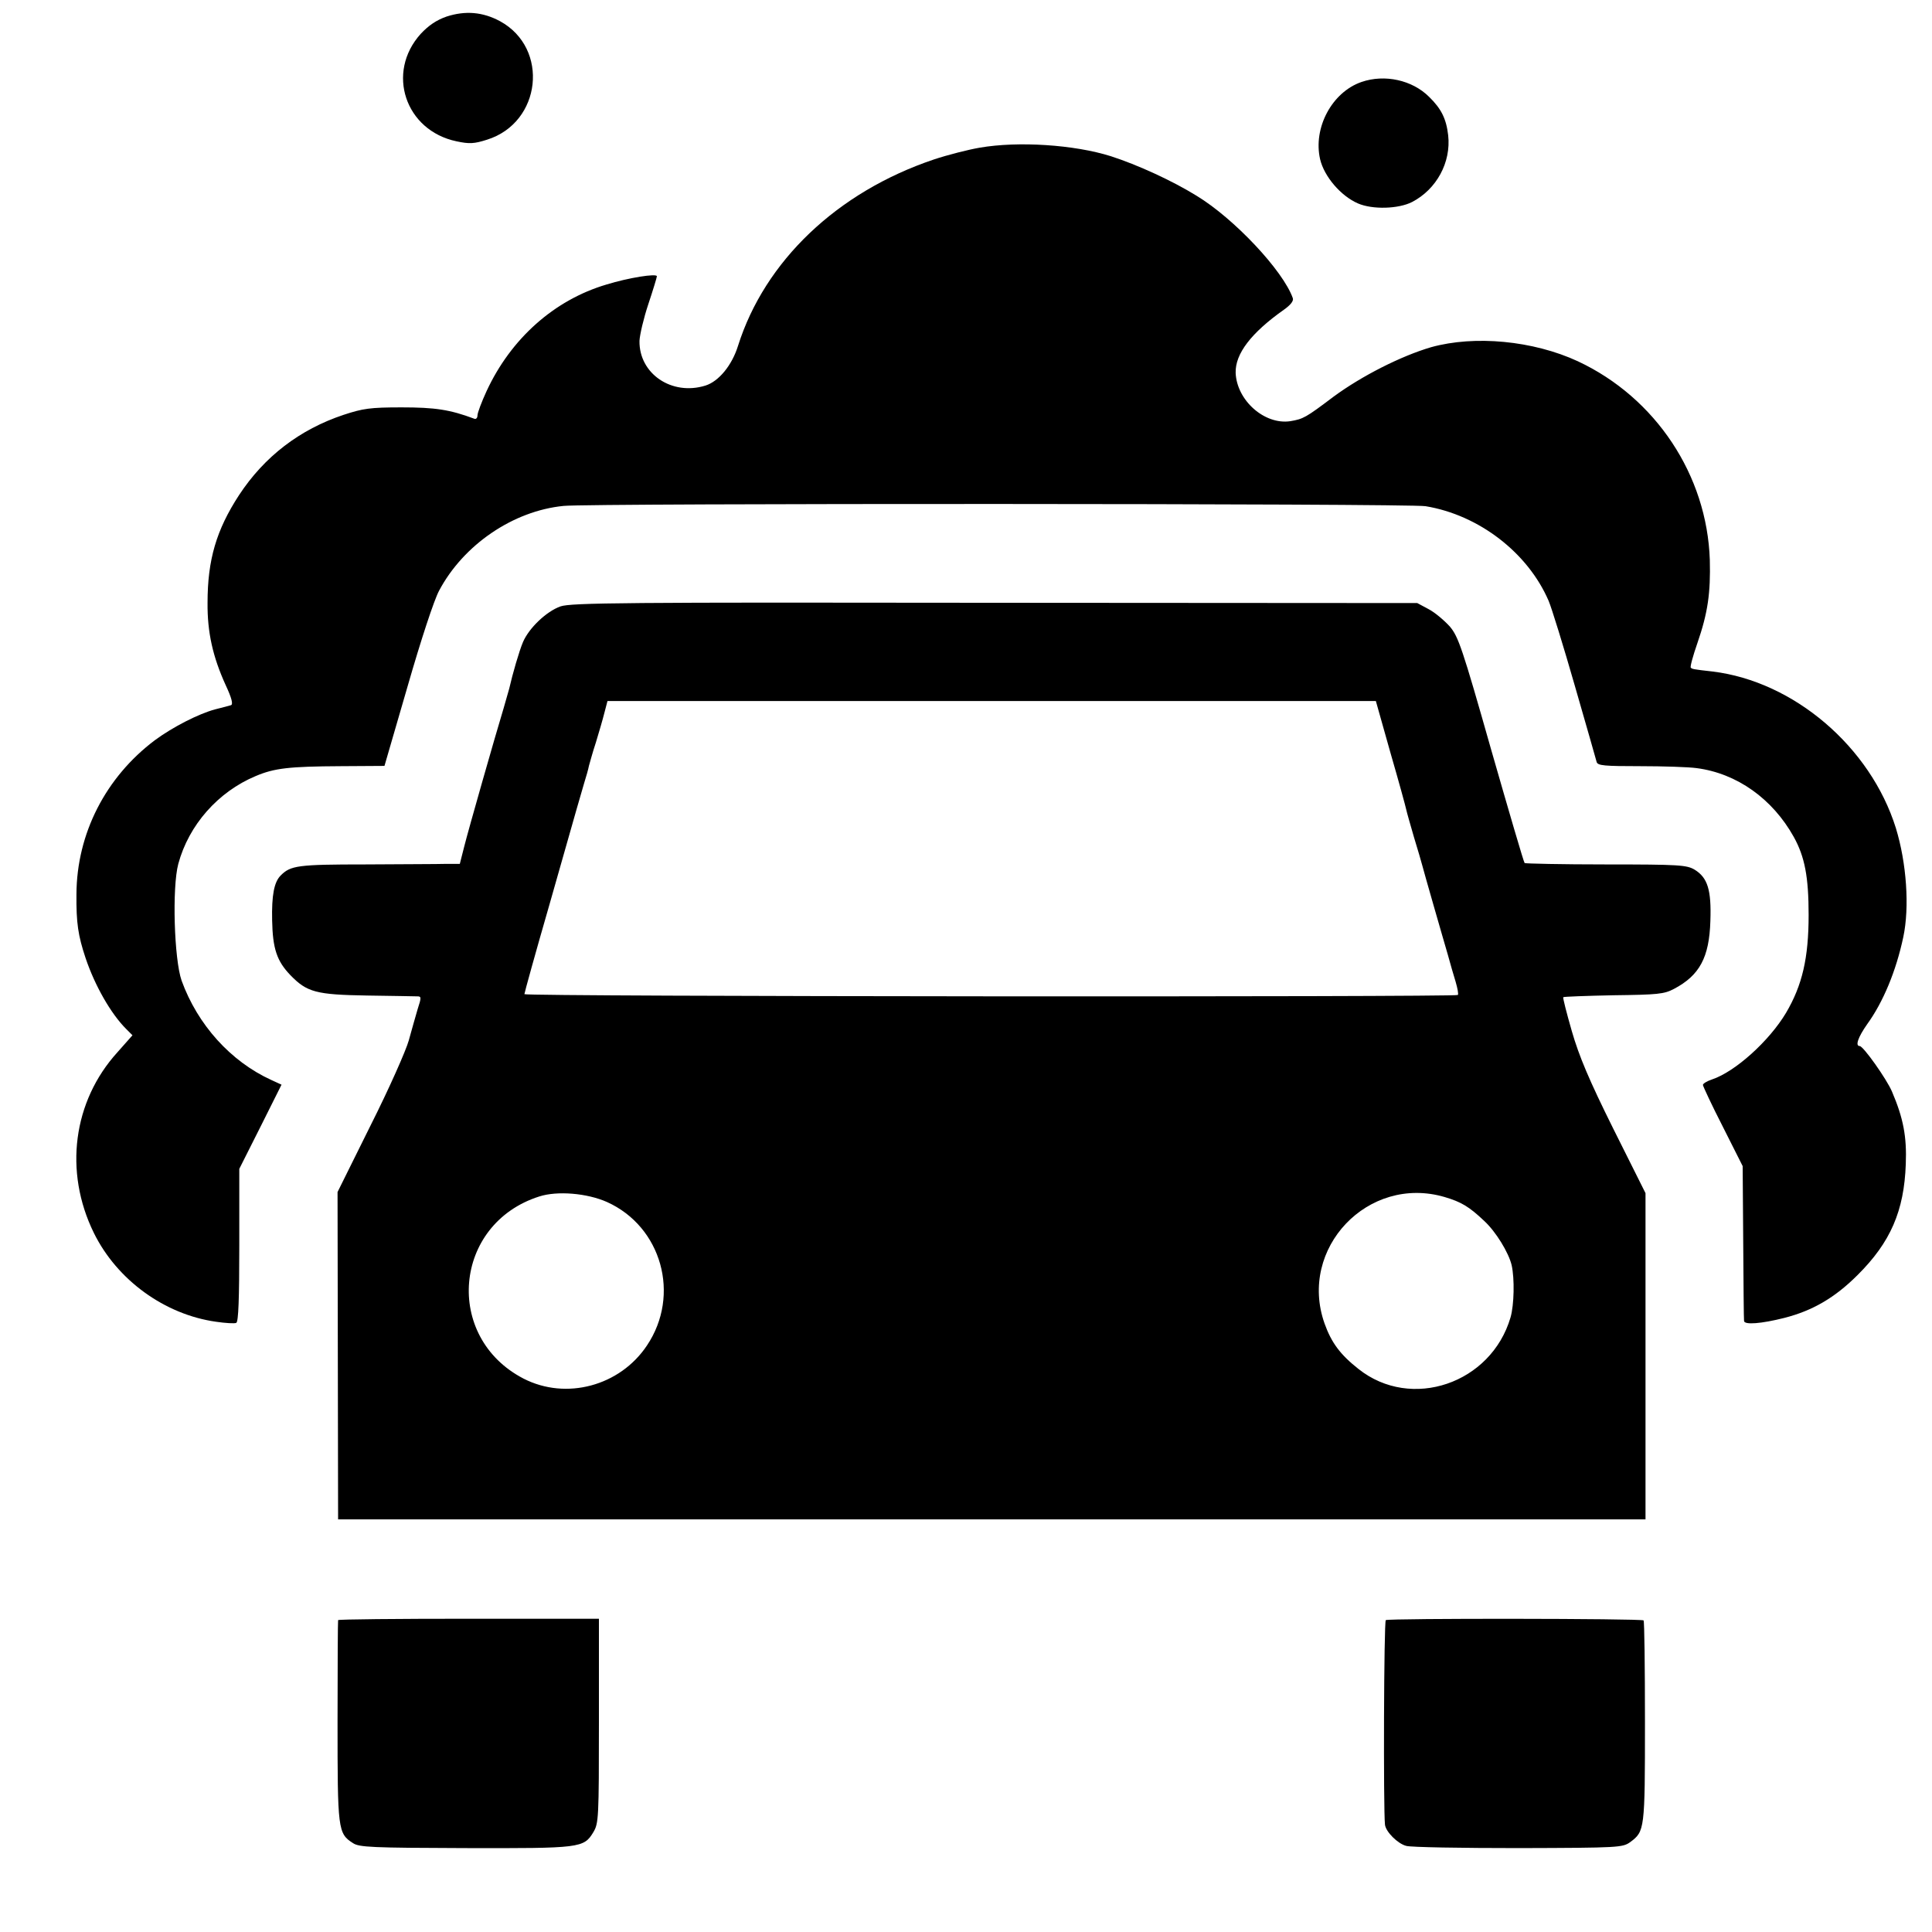 <?xml version="1.0" standalone="no"?>
<!DOCTYPE svg PUBLIC "-//W3C//DTD SVG 20010904//EN"
 "http://www.w3.org/TR/2001/REC-SVG-20010904/DTD/svg10.dtd">
<svg version="1.0" xmlns="http://www.w3.org/2000/svg"
 width="700pt" height="700pt" viewBox="0 0 700 700"
 preserveAspectRatio="xMidYMid meet">
<g transform="translate(0,700) scale(0.1,-0.1)"
fill="#000000" stroke="none">
<path d="M1618 6940 c-37 -13 -65 -32 -94 -63 -126 -140 -56 -350 130 -389 47
-10 64 -9 111 6 197 62 226 331 47 429 -63 34 -126 39 -194 17z"/>
<path d="M4933 6703 c-107 -37 -176 -166 -150 -280 15 -63 75 -133 137 -160
53 -23 147 -20 196 5 89 46 142 144 131 242 -7 60 -25 96 -69 139 -61 61 -161
83 -245 54z"/>
<path d="M3550 6465 c-41 -7 -116 -26 -167 -43 -350 -118 -612 -368 -709 -675
-22 -71 -70 -129 -118 -144 -122 -38 -241 43 -239 162 1 22 15 82 32 133 17
51 31 97 31 101 0 11 -102 -5 -183 -30 -189 -56 -346 -196 -434 -386 -18 -39
-33 -79 -33 -88 0 -10 -6 -15 -12 -12 -88 33 -142 41 -263 41 -114 0 -140 -4
-210 -27 -159 -53 -287 -151 -379 -291 -82 -126 -114 -234 -114 -390 -1 -107
19 -196 66 -299 22 -47 27 -69 19 -72 -7 -2 -32 -9 -57 -15 -60 -16 -154 -64
-219 -112 -178 -134 -283 -338 -284 -558 -1 -104 6 -150 33 -231 34 -101 92
-202 147 -257 l23 -23 -54 -61 c-162 -178 -195 -433 -86 -655 84 -171 257
-296 443 -322 34 -5 67 -7 73 -4 8 3 11 87 11 281 l0 277 77 153 76 152 -37
17 c-147 67 -267 200 -325 360 -27 77 -35 337 -12 423 38 141 144 261 280 318
68 29 122 35 308 36 l159 1 84 289 c48 167 96 313 114 346 88 166 268 289 451
307 90 10 3067 9 3123 -1 194 -32 371 -169 446 -343 11 -26 54 -165 95 -308
41 -143 77 -267 79 -276 4 -13 28 -15 158 -15 83 0 175 -3 204 -7 146 -19 275
-111 352 -249 40 -72 54 -145 54 -283 0 -156 -23 -255 -82 -355 -61 -102 -184
-213 -268 -241 -18 -6 -33 -15 -33 -20 0 -4 32 -73 72 -151 l72 -143 2 -275
c1 -151 2 -280 3 -286 1 -15 63 -10 146 11 102 26 183 73 265 155 120 119 169
233 175 402 4 100 -9 167 -50 263 -19 45 -104 165 -117 165 -17 0 -6 32 27 79
58 80 105 193 131 316 23 108 12 268 -27 395 -92 294 -369 531 -664 567 -72 8
-74 9 -79 14 -3 3 8 43 24 89 38 110 48 182 45 301 -10 307 -196 588 -478 720
-162 75 -374 95 -532 51 -109 -32 -251 -104 -353 -179 -102 -77 -110 -81 -157
-89 -93 -14 -194 75 -198 175 -2 69 56 145 175 229 24 17 36 32 32 42 -35 99
-212 288 -349 371 -89 55 -214 112 -310 143 -133 42 -336 55 -475 31z"/>
<path d="M2031 4803 c-51 -18 -114 -78 -136 -129 -14 -33 -38 -116 -50 -169
-3 -11 -12 -42 -20 -70 -31 -102 -128 -442 -143 -502 l-16 -63 -50 0 c-28 -1
-160 -1 -293 -2 -245 0 -270 -4 -306 -40 -24 -24 -33 -72 -31 -163 2 -102 17
-147 66 -198 60 -62 93 -71 278 -74 91 -1 172 -3 182 -3 15 0 15 -4 1 -47 -8
-27 -22 -77 -32 -113 -10 -36 -71 -174 -138 -307 l-120 -242 1 -593 1 -593
2369 0 2368 0 0 591 0 591 -117 234 c-88 177 -124 263 -150 353 -19 66 -33
121 -31 123 2 2 84 5 182 7 160 2 183 4 219 23 93 49 128 114 132 246 4 113
-10 157 -57 186 -29 17 -55 19 -322 19 -159 0 -292 3 -294 5 -3 2 -57 187
-121 410 -105 370 -119 410 -150 447 -20 22 -54 51 -77 63 l-41 22 -1530 1
c-1344 2 -1535 0 -1574 -13z m3007 -531 c30 -103 55 -195 57 -205 2 -10 15
-55 28 -100 14 -45 27 -91 30 -102 3 -11 21 -76 41 -145 20 -69 43 -150 52
-180 8 -30 21 -74 28 -97 7 -24 11 -45 8 -48 -9 -8 -3382 -6 -3382 3 0 4 40
149 90 322 113 398 110 386 126 441 8 25 16 54 18 65 3 10 13 48 25 84 11 36
25 84 31 108 l11 42 1392 0 1392 0 53 -188z m-2839 -1627 c198 -89 268 -337
145 -520 -98 -147 -293 -199 -447 -120 -290 150 -255 561 57 660 65 21 173 12
245 -20z m3035 18 c61 -18 89 -35 144 -87 42 -39 88 -114 99 -160 11 -49 9
-144 -4 -189 -70 -240 -360 -339 -551 -187 -66 52 -98 95 -123 165 -96 272
158 539 435 458z"/>
<path d="M1225 1130 c-1 -3 -2 -168 -2 -367 0 -392 1 -406 56 -441 22 -15 69
-17 405 -18 420 -1 431 0 466 58 19 32 20 50 20 403 l0 370 -471 0 c-259 0
-472 -2 -474 -5z"/>
<path d="M5021 1130 c-7 -4 -9 -684 -3 -741 3 -26 46 -69 77 -77 17 -5 200 -8
407 -8 366 1 377 2 405 22 52 39 53 44 53 434 0 199 -2 365 -5 369 -8 7 -923
8 -934 1z"/>
</g>
</svg>
